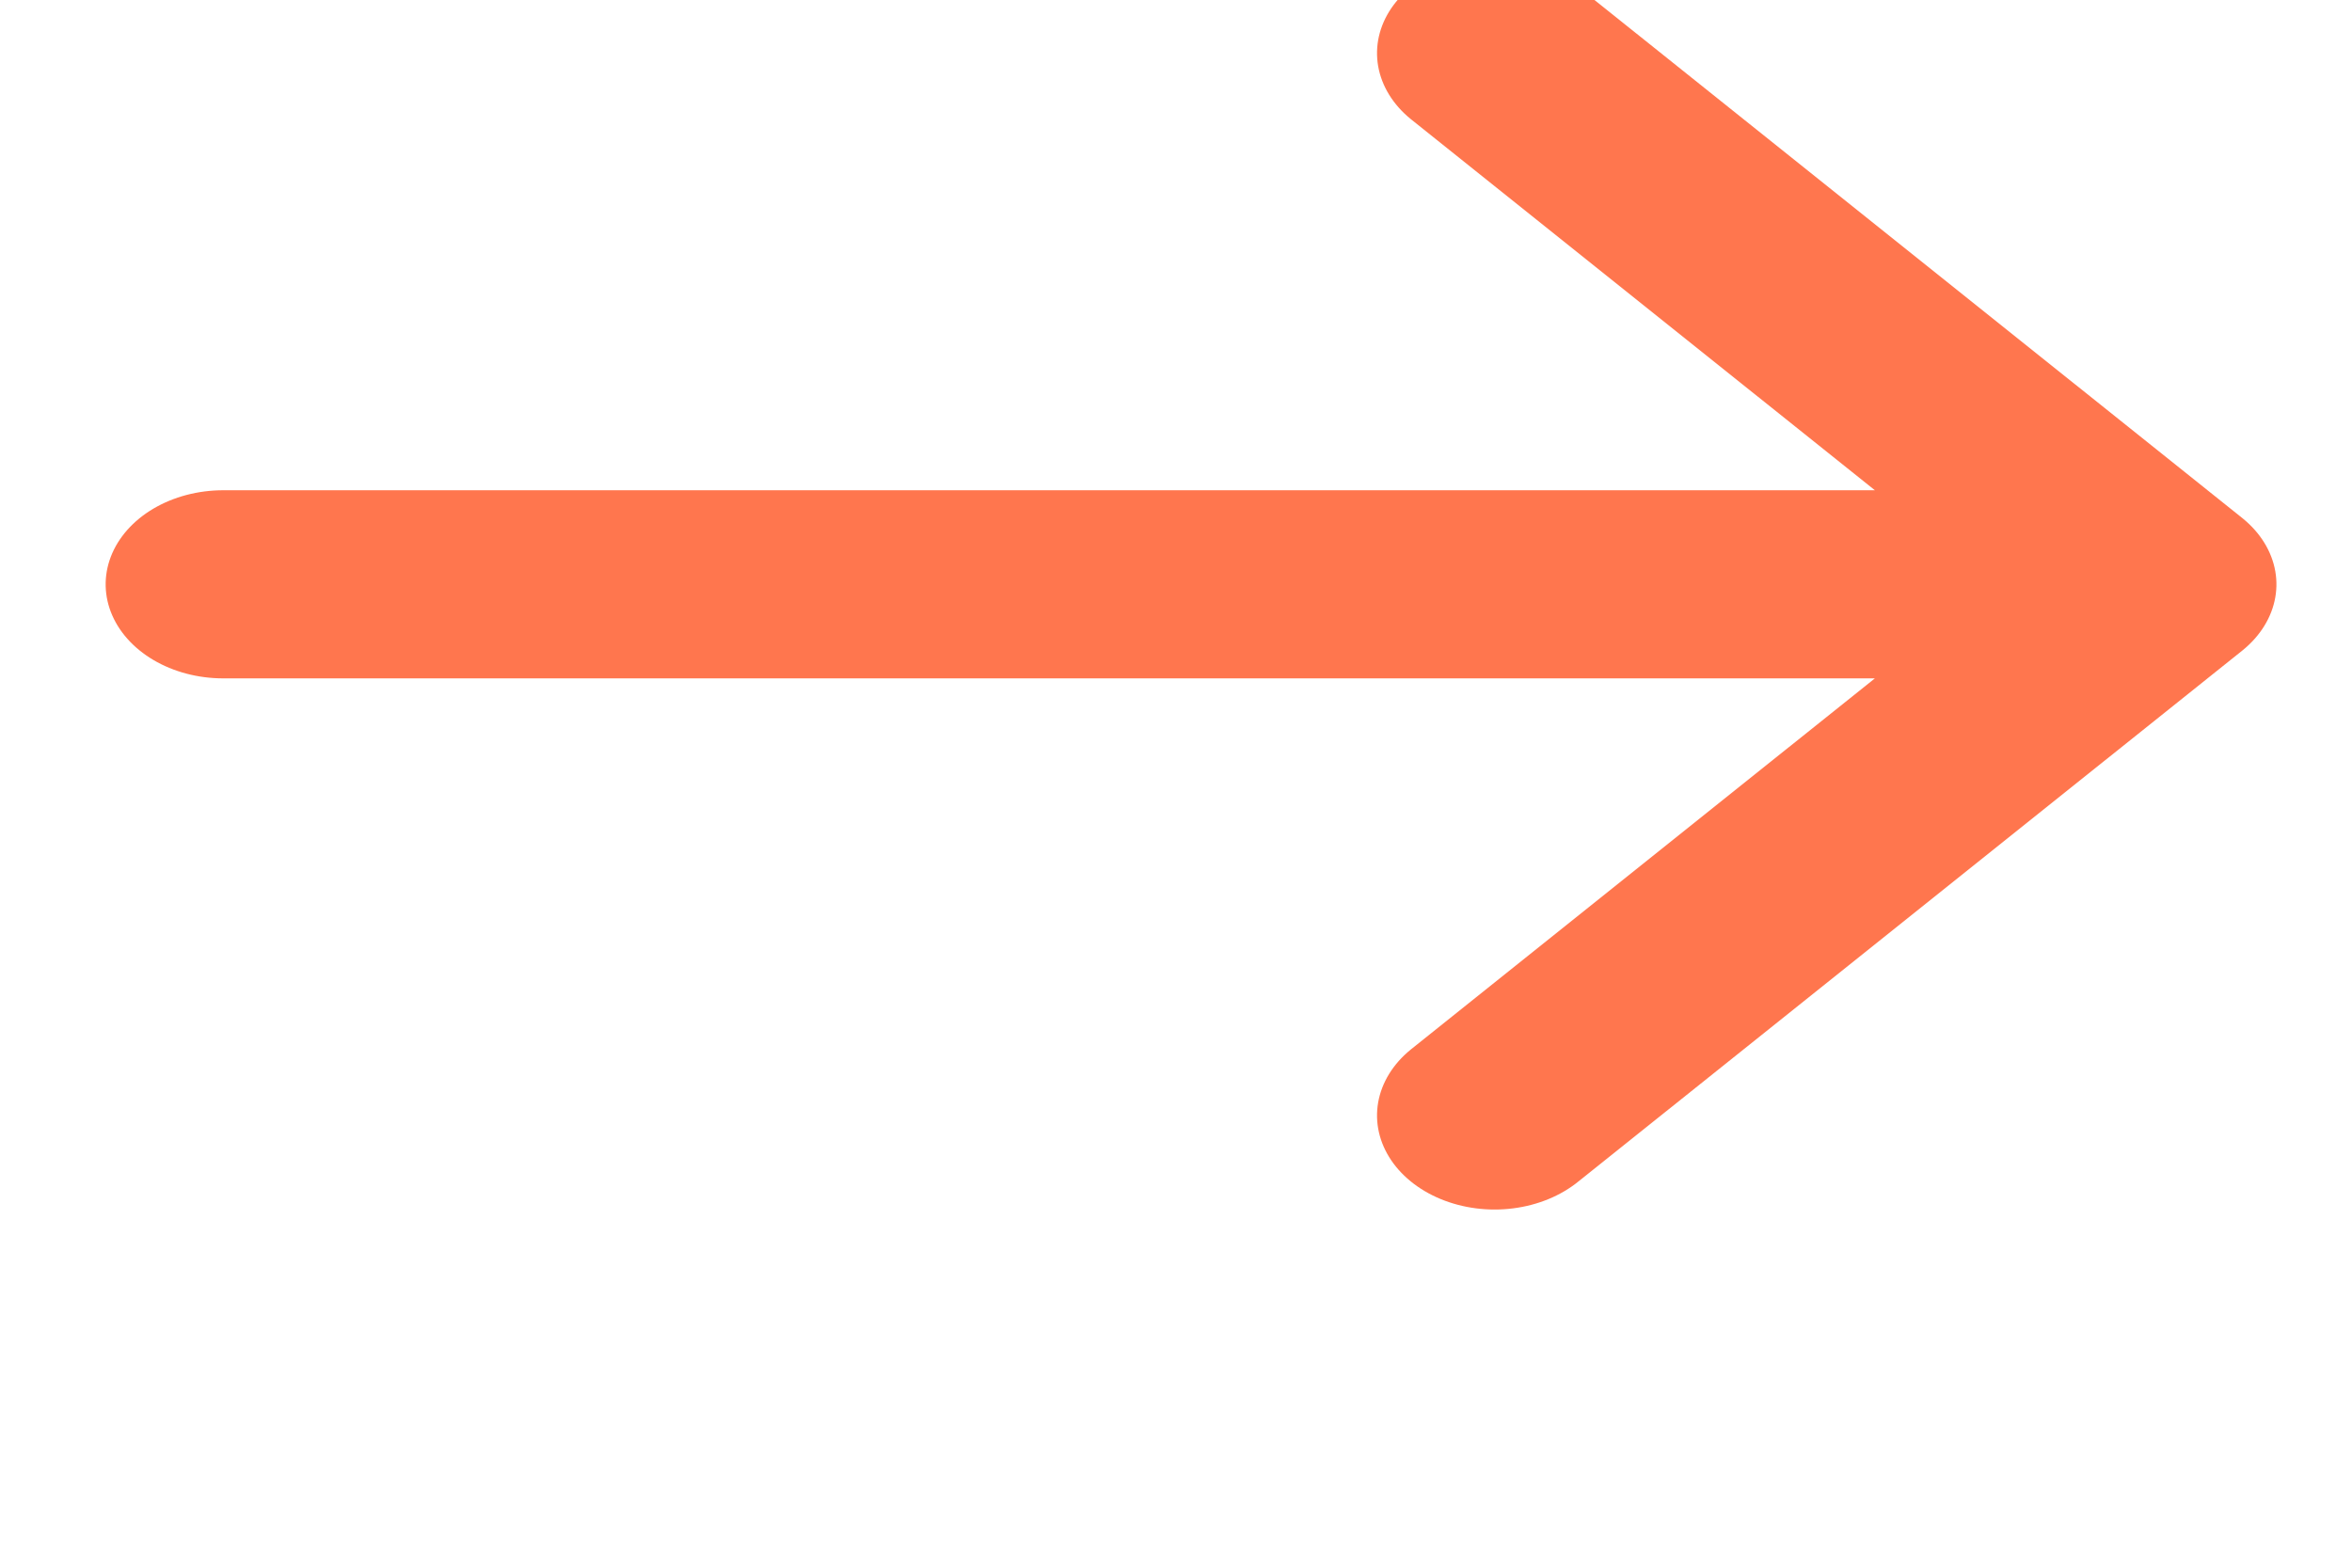 <svg
    xmlns="http://www.w3.org/2000/svg"
    width="30"
    height="20"
    viewBox="0 0 14 20"
    fill="none"
    fill-rule="evenodd"
    stroke="#ff764e"
    stroke-linecap="round"
    stroke-linejoin="round"
    stroke-width="2"
    min-width="14px"
    min-height="20px"
>
    <g>
        <path
            d="M11.859 11.376L6.212 17.024.565 11.376M6.212 17.024L6.212.565"
            transform="matrix(0 1 1 0 -6 0) scale(1.2, 1.5)"
        />
    </g>
</svg>
